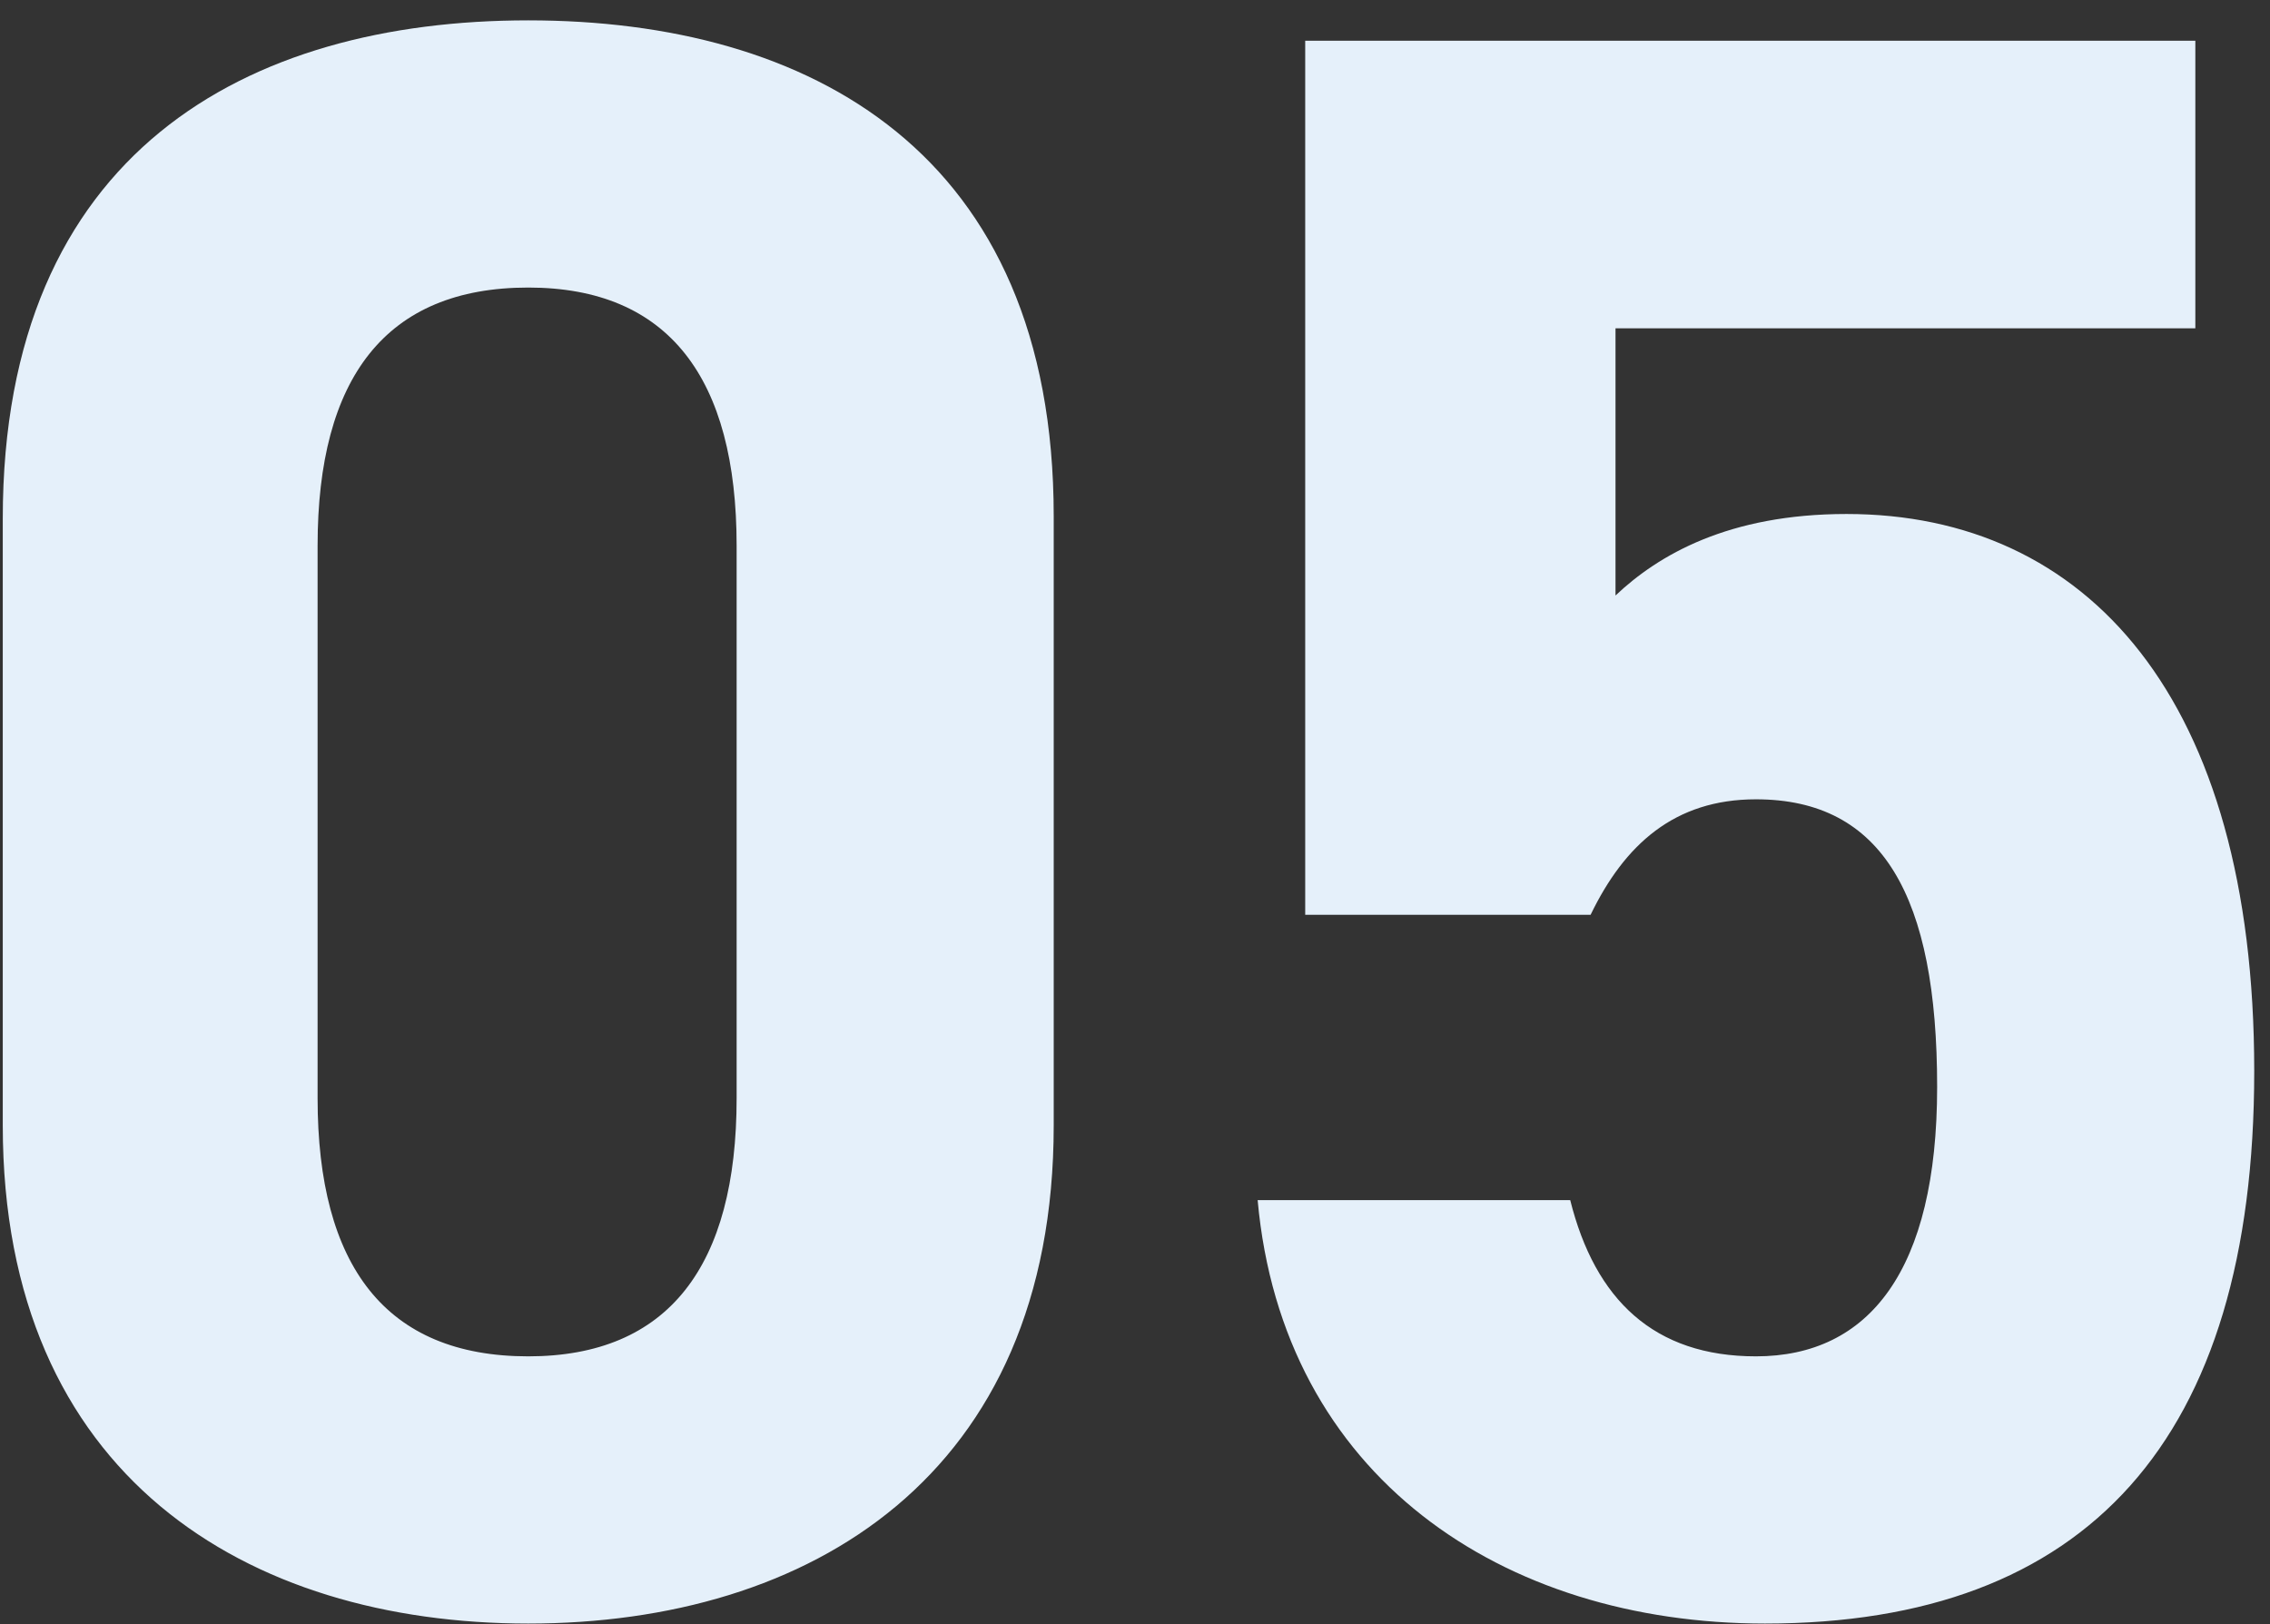 <svg width="109" height="78" viewBox="0 0 109 78" fill="none" xmlns="http://www.w3.org/2000/svg">
<rect x="0" y="0" width="109" height="78" fill="#333333" stroke="none"/>
<path d="M50.597 24.796C50.597 7.286 38.851 0.978 25.365 0.978C11.879 0.978 0.133 7.286 0.133 24.905V54.052C0.133 70.909 11.879 77.979 25.365 77.979C38.851 77.979 50.597 70.909 50.597 54.052V24.796ZM35.371 26.21V52.747C35.371 60.795 32.108 65.145 25.365 65.145C18.513 65.145 15.25 60.795 15.25 52.747V26.21C15.25 18.162 18.513 13.811 25.365 13.811C32.108 13.811 35.371 18.162 35.371 26.21ZM84.316 38.391C90.407 38.391 93.017 43.067 93.017 52.203C93.017 61.013 89.754 65.145 84.316 65.145C79.422 65.145 76.594 62.426 75.398 57.641H60.389C61.586 70.909 72.135 77.979 84.751 77.979C100.195 77.979 108.243 69.169 108.243 51.442C108.243 33.497 100.195 24.687 88.667 24.687C83.011 24.687 79.64 26.645 77.573 28.602V15.769H105.415V1.957H62.673V43.937H76.377C78.008 40.566 80.401 38.391 84.316 38.391Z" fill="#E5F0FA"/>
</svg>
